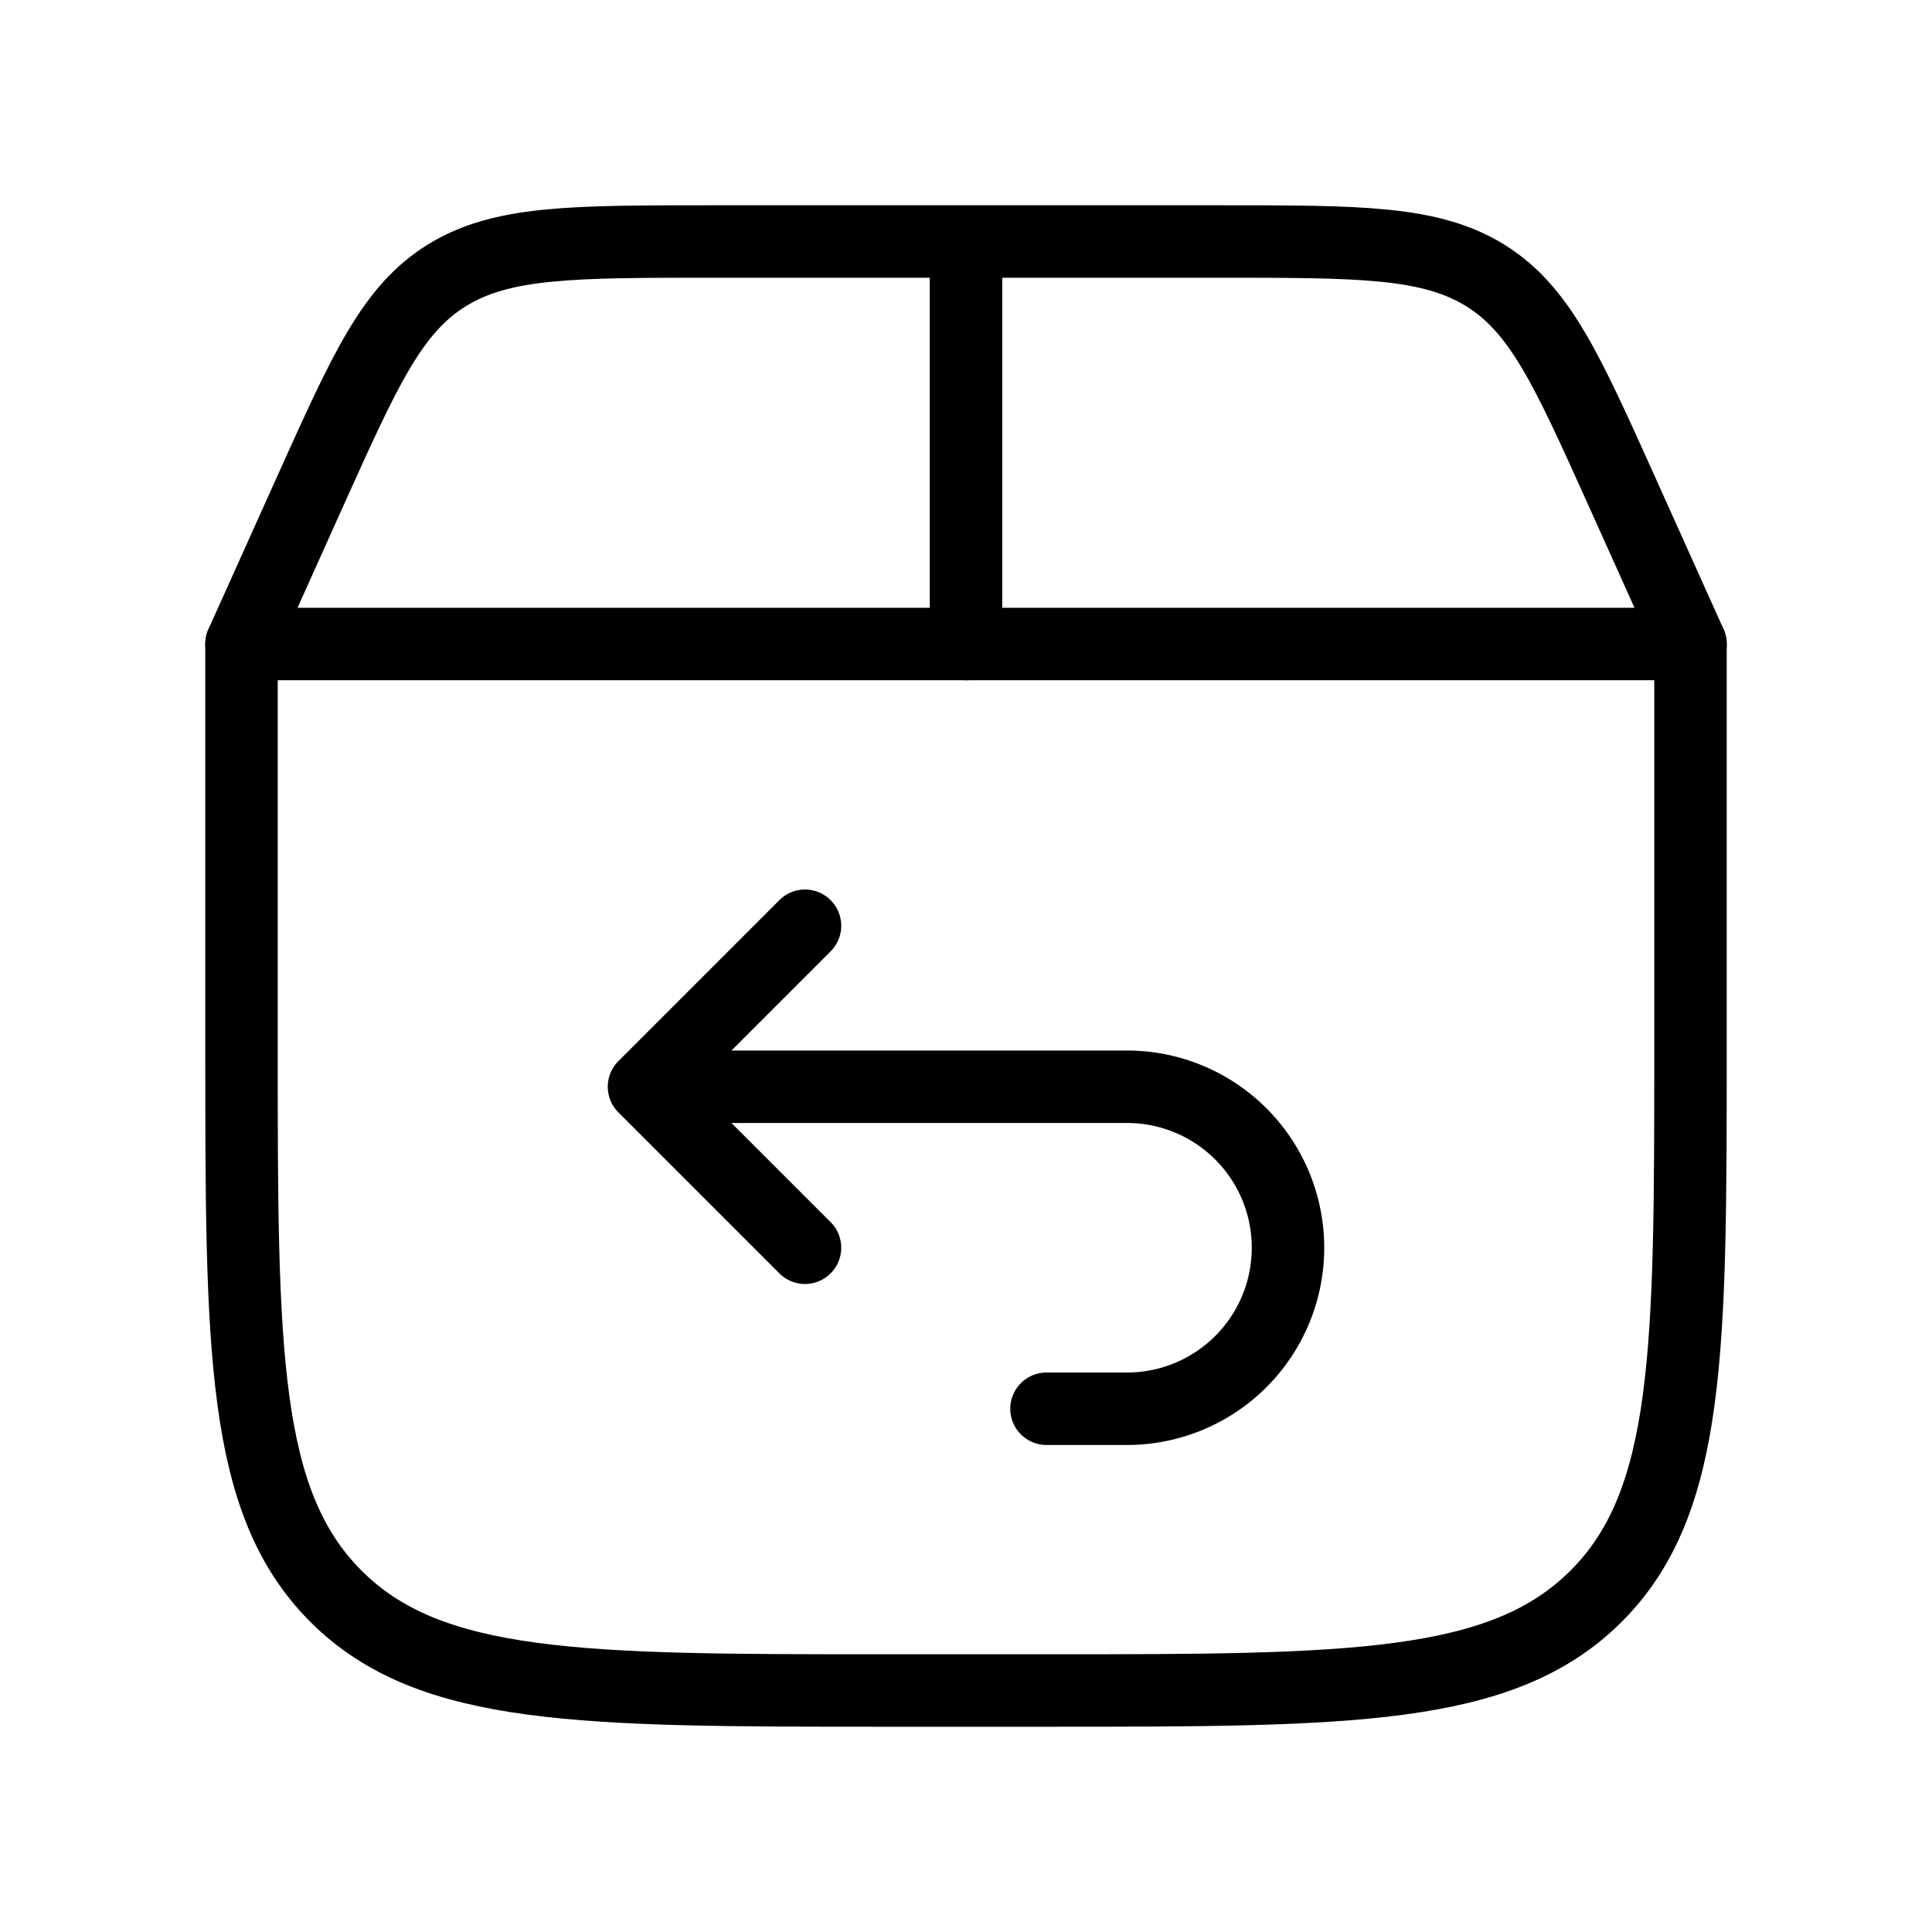 <svg viewBox="0 0 24 24" height="24" width="24" xmlns="http://www.w3.org/2000/svg"><g stroke-width="0.9" stroke-linecap="round" stroke="#000" fill="none"><path d="M3 13V8h18v5c0 3.771 0 5.657-1.172 6.828S16.771 21 13 21h-2c-3.771 0-5.657 0-6.828-1.172S3 16.771 3 13" stroke-linejoin="round"></path><path d="m3 8l.865-1.923C4.537 4.585 4.872 3.84 5.552 3.42S7.105 3 8.85 3h6.3c1.745 0 2.617 0 3.298.42c.68.42 1.015 1.165 1.687 2.657L21 8m-9 0V3"></path><path d="M8.5 13.5H14a2 2 0 1 1 0 4h-1m-3-6l-2 2l2 2" stroke-linejoin="round"></path></g></svg>